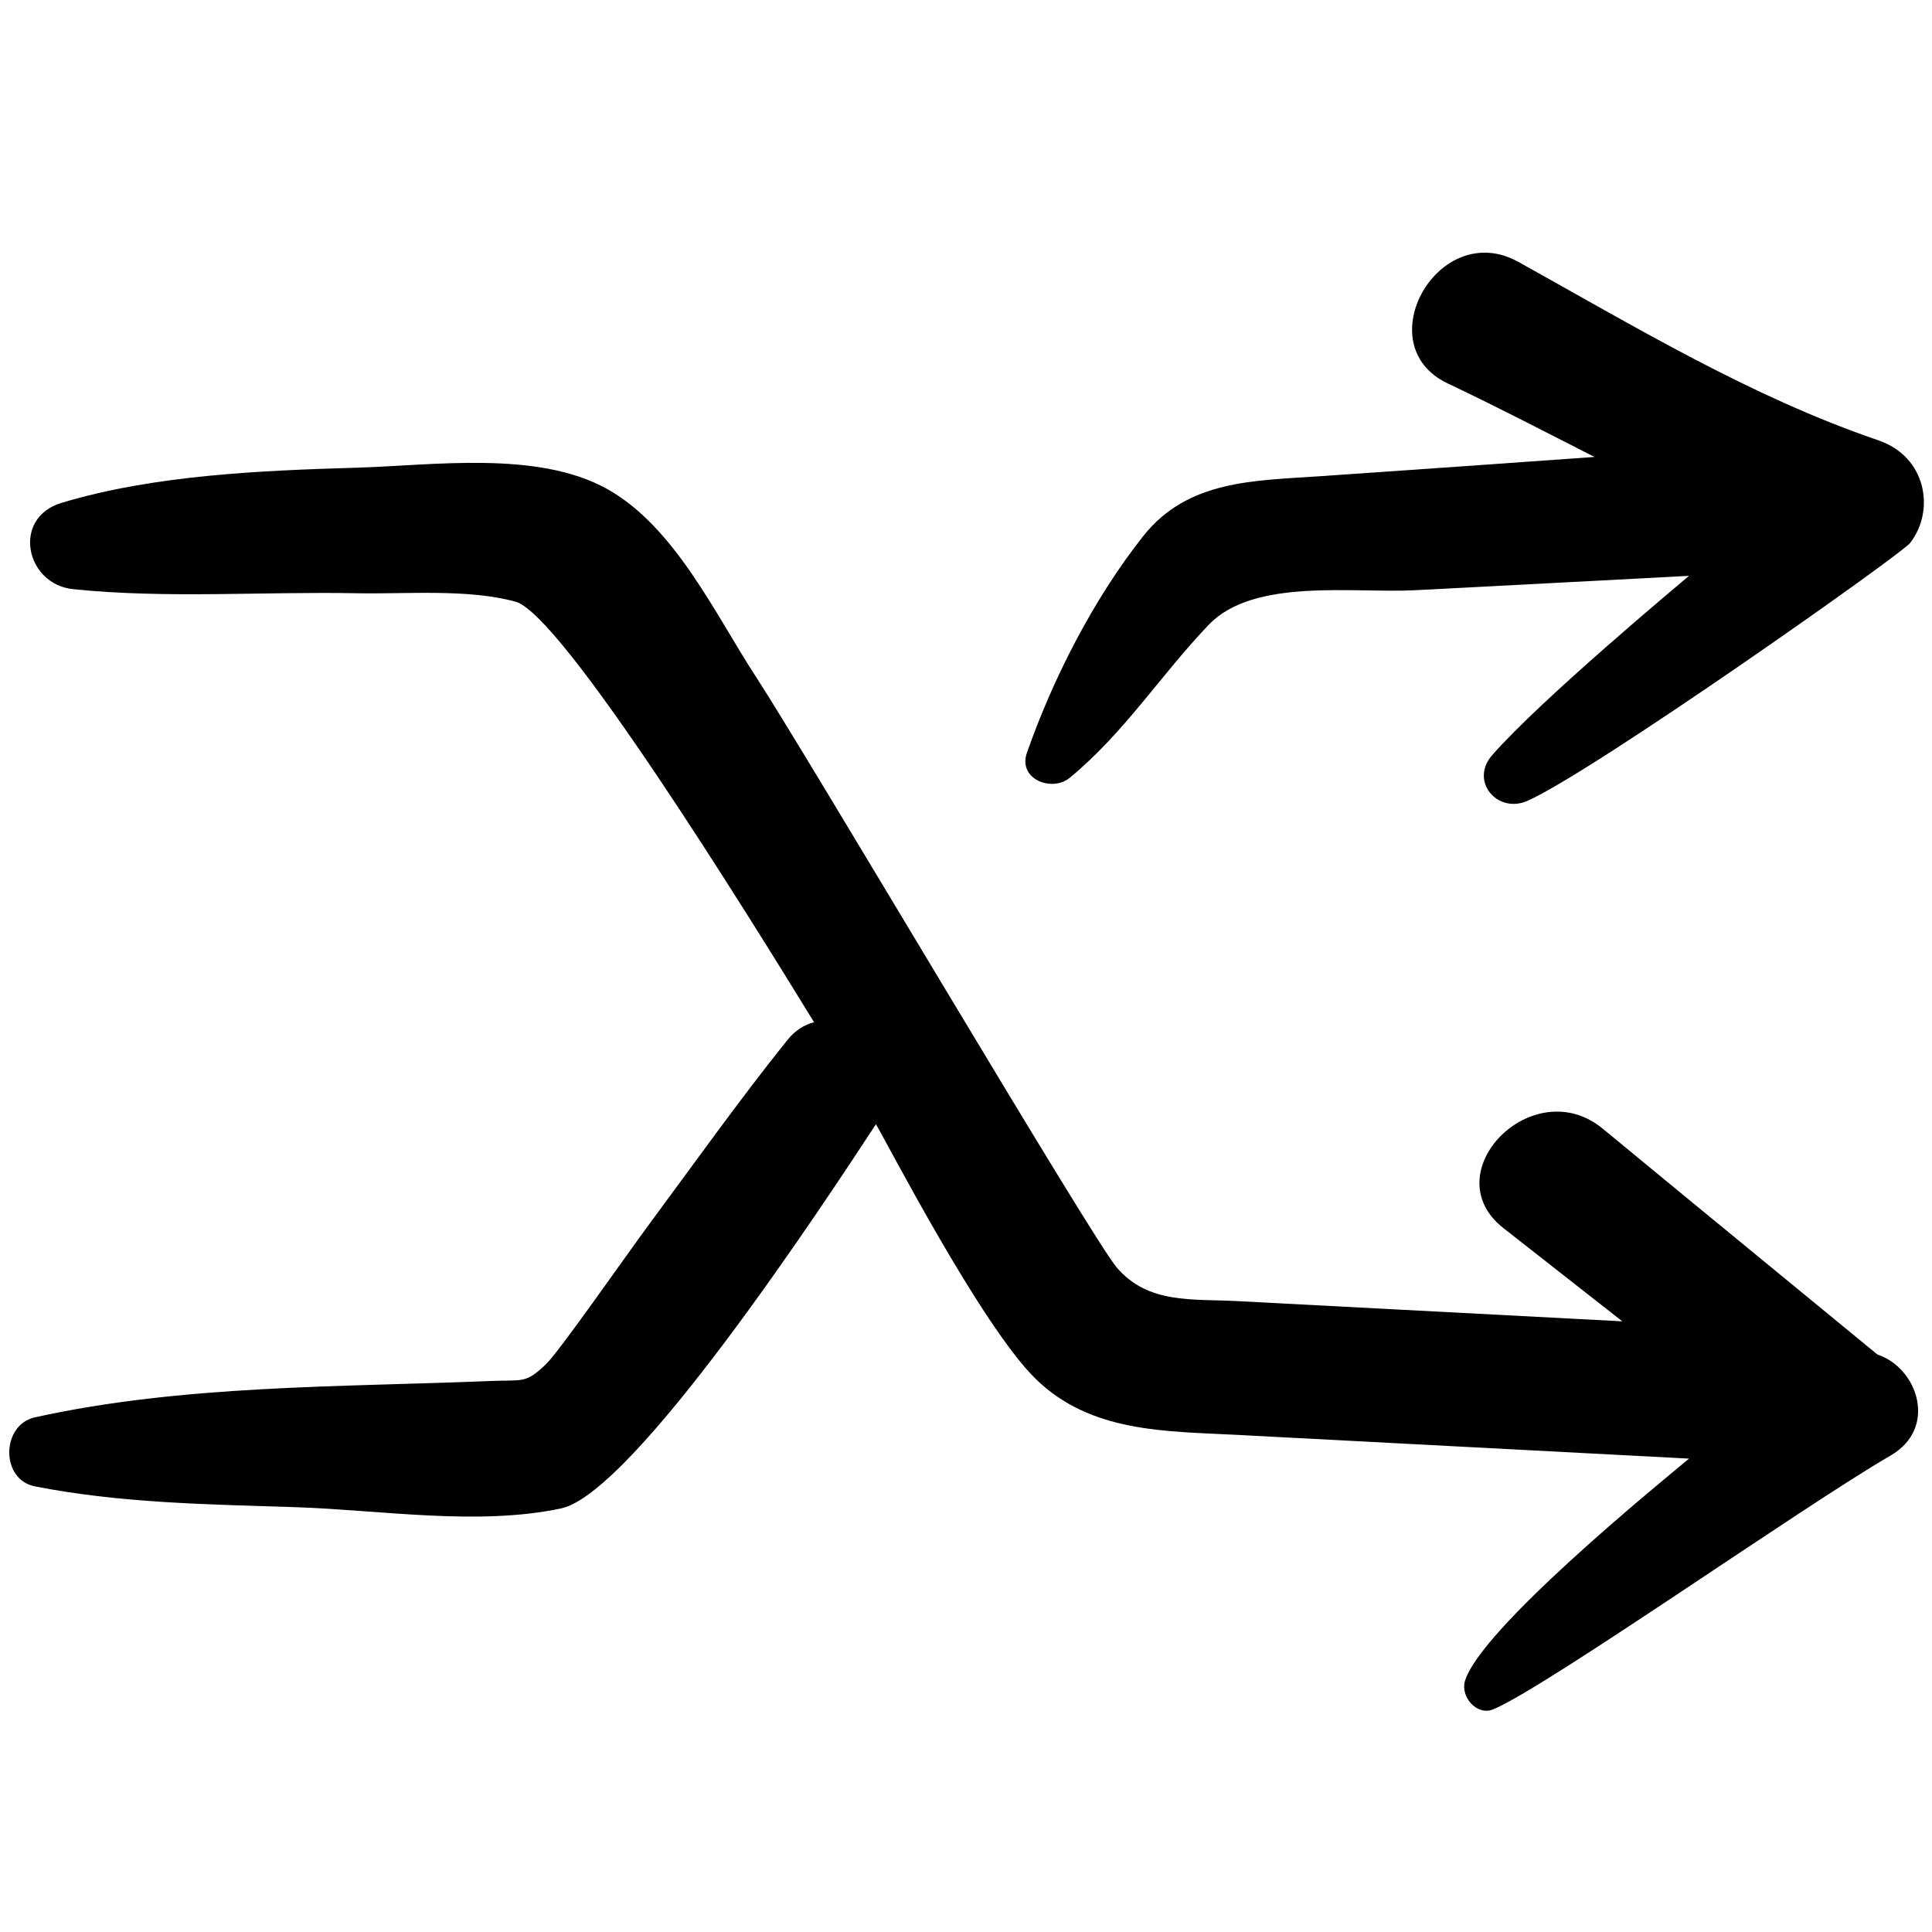 <?xml version="1.0" encoding="UTF-8"?> <svg xmlns="http://www.w3.org/2000/svg" width="91" height="91" viewBox="0 0 91 91" fill="none"><path d="M88.431 63.801C88.383 63.755 79.751 56.682 75.498 53.168C72.21 50.447 67.496 55.247 70.816 57.848C72.683 59.31 74.549 60.772 76.413 62.236C70.374 61.921 64.333 61.604 58.294 61.285C56.162 61.171 54.073 61.438 52.591 59.689C51.397 58.282 37.991 35.532 35.608 31.88C33.693 28.946 31.789 24.809 28.592 23.029C25.317 21.207 20.417 21.921 16.826 22.028C12.287 22.163 7.267 22.371 2.894 23.686C0.55 24.393 1.192 27.519 3.446 27.751C7.841 28.204 12.402 27.857 16.826 27.943C19.162 27.988 22.018 27.724 24.28 28.339C26.471 28.933 35.195 43.022 38.344 48.149C37.889 48.266 37.453 48.53 37.088 48.986C34.826 51.803 32.732 54.755 30.582 57.656C29.516 59.098 26.357 63.635 25.726 64.245C24.747 65.187 24.652 64.982 23.112 65.047C16.03 65.338 8.586 65.222 1.644 66.759C0.056 67.109 0.011 69.691 1.644 70.01C5.68 70.804 9.815 70.858 13.915 70.99C17.905 71.12 22.492 71.882 26.423 71.05C29.848 70.324 38.792 56.714 41.258 52.953C41.797 53.855 46.217 62.427 48.767 64.932C51.368 67.489 54.894 67.409 58.295 67.586C65.384 67.955 72.47 68.33 79.556 68.703C77.889 70.089 69.724 76.757 69 79.182C68.783 79.906 69.55 80.833 70.331 80.513C72.777 79.506 84.968 70.919 89.048 68.559C91.286 67.262 90.333 64.431 88.431 63.801Z" fill="black"></path><path d="M88.471 20.739C82.485 18.696 77.033 15.401 71.525 12.339C67.759 10.245 64.374 16.248 68.181 18.056C70.523 19.166 72.81 20.358 75.104 21.523C70.793 21.83 66.482 22.136 62.169 22.431C59.058 22.646 55.943 22.604 53.847 25.252C51.521 28.192 49.606 31.927 48.37 35.455C47.932 36.704 49.552 37.327 50.391 36.631C52.969 34.505 54.66 31.803 56.938 29.423C59.061 27.207 63.747 27.953 66.68 27.799C70.972 27.578 75.263 27.348 79.554 27.123C79.087 27.525 72.58 32.941 70.279 35.574C69.215 36.793 70.526 38.341 71.937 37.724C74.985 36.393 89.776 25.966 89.982 25.558C91.142 24.051 90.757 21.519 88.471 20.739Z" fill="black"></path></svg> 